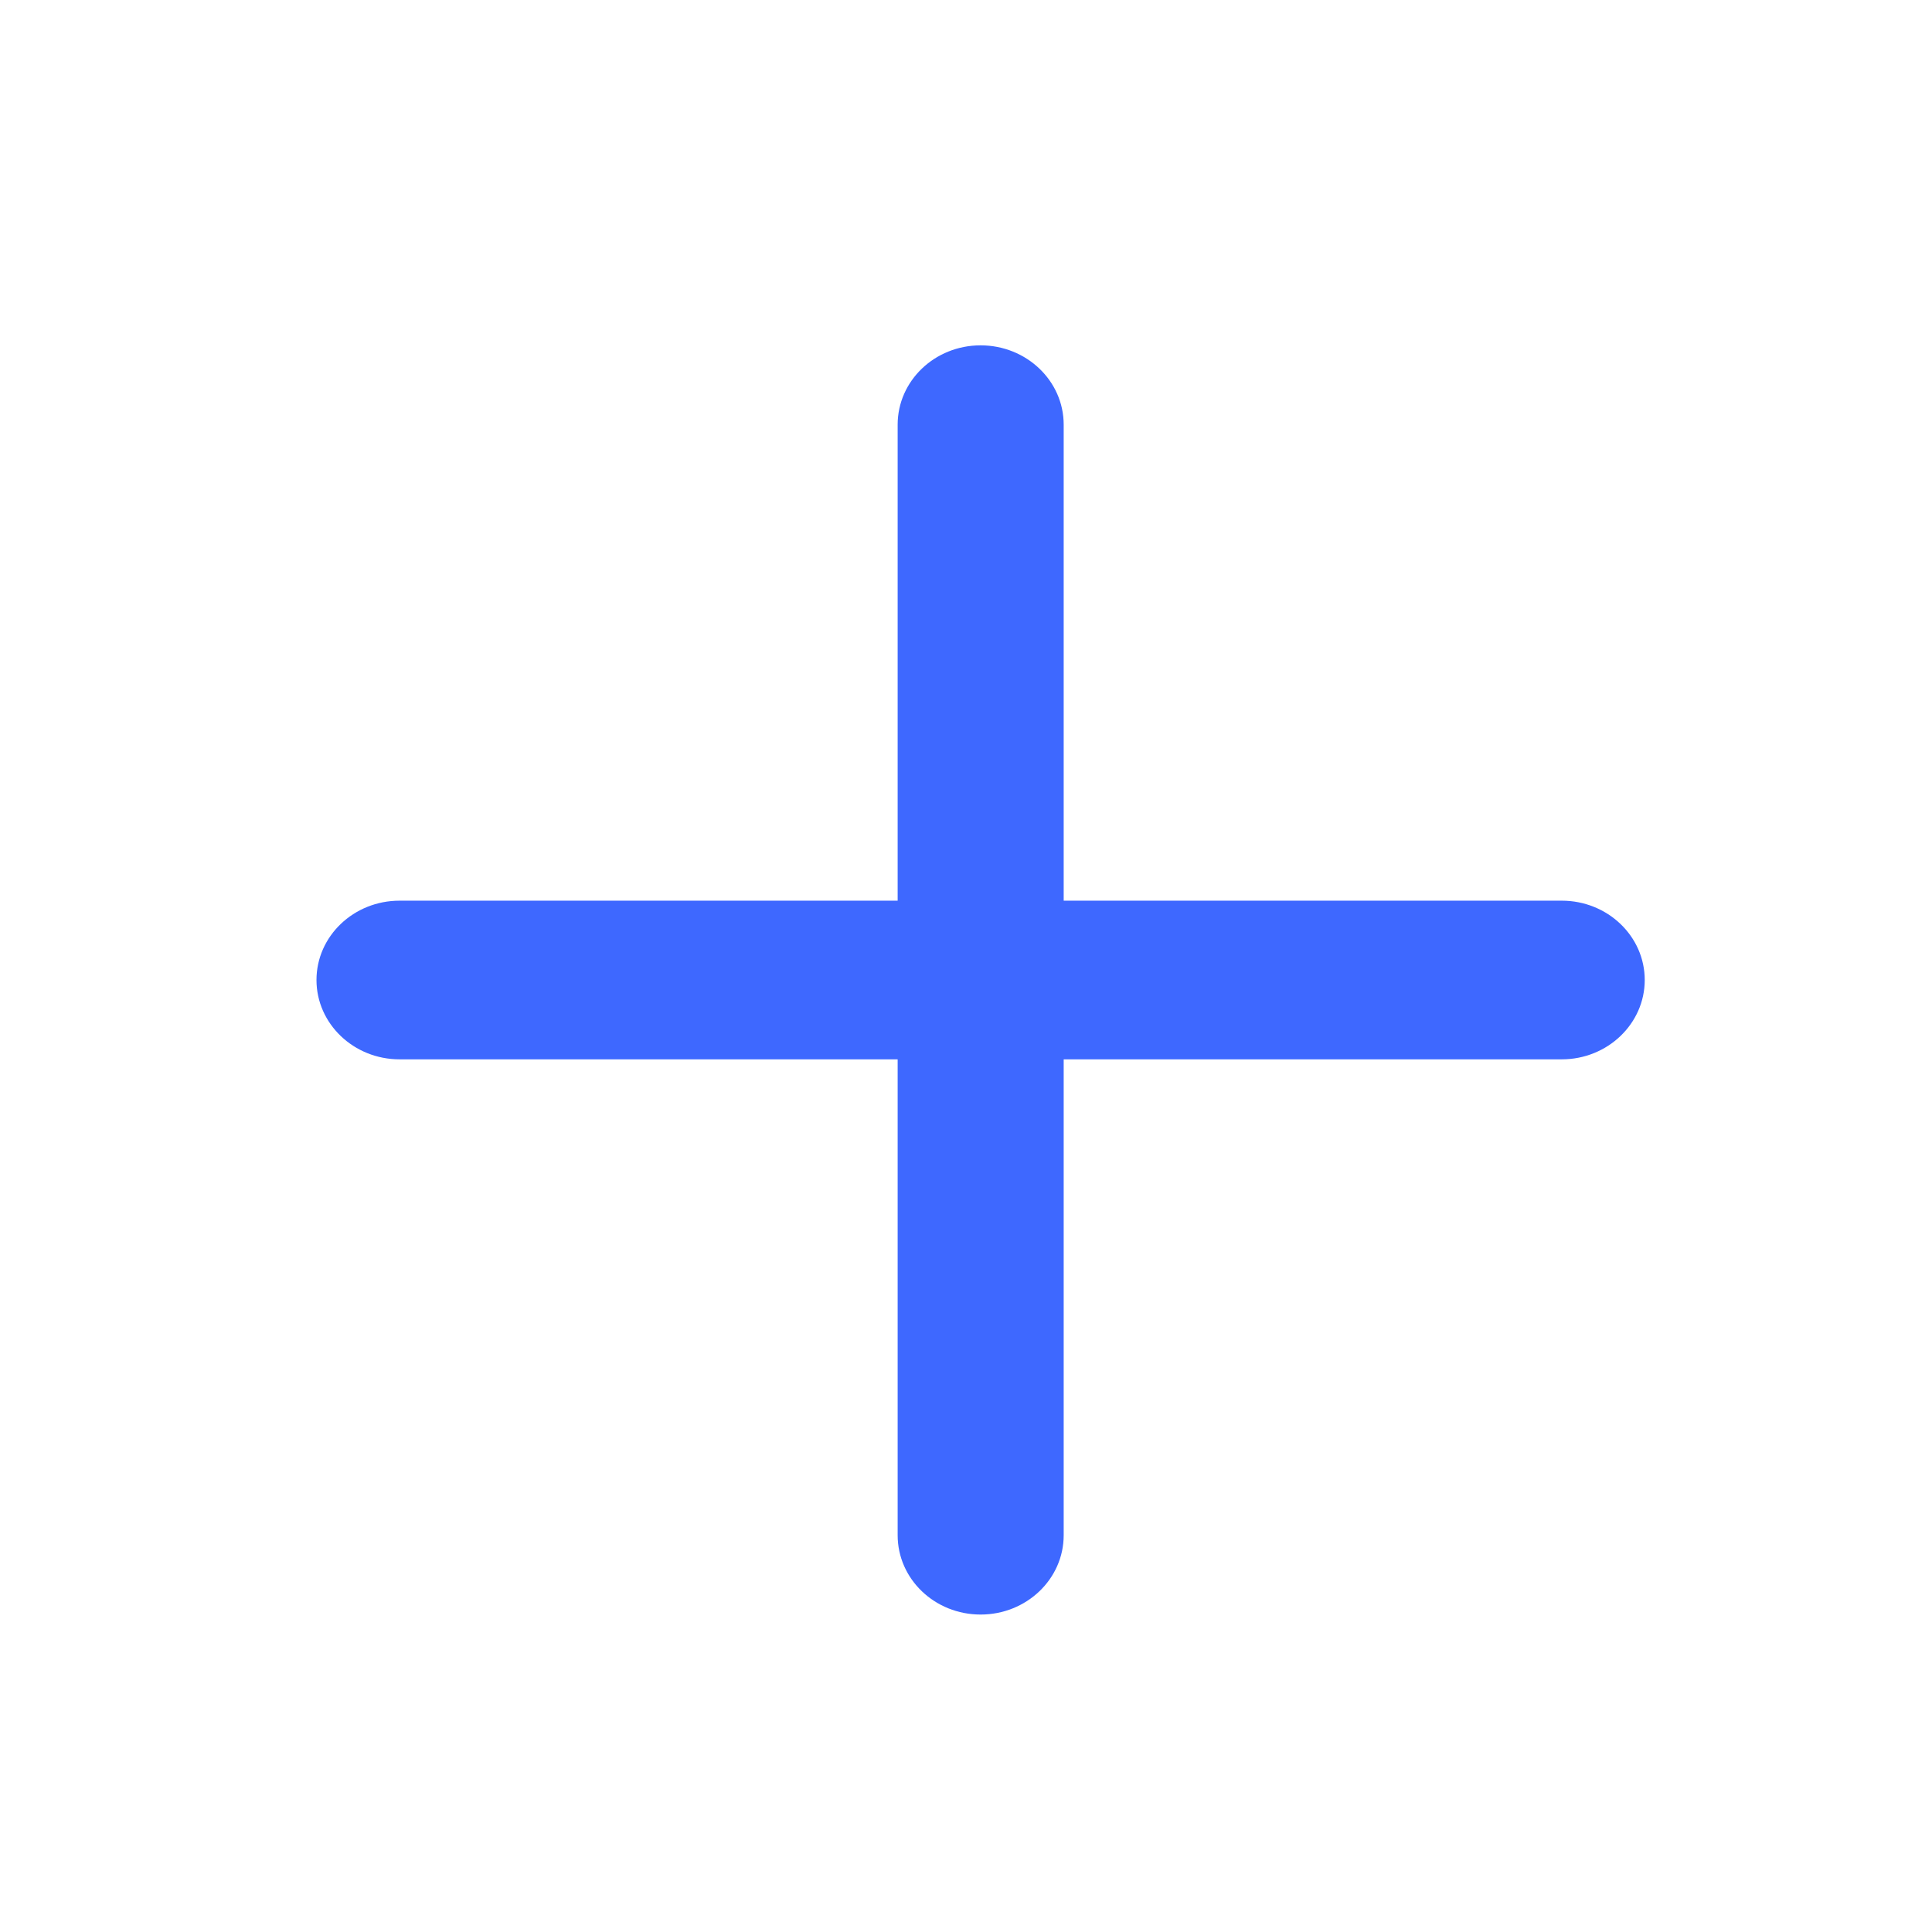 <?xml version="1.0" encoding="UTF-8" standalone="no"?>
<!DOCTYPE svg PUBLIC "-//W3C//DTD SVG 1.1//EN" "http://www.w3.org/Graphics/SVG/1.1/DTD/svg11.dtd">
<!-- Created with Vectornator (http://vectornator.io/) -->
<svg height="100%" stroke-miterlimit="10" style="fill-rule:nonzero;clip-rule:evenodd;stroke-linecap:round;stroke-linejoin:round;" version="1.1" viewBox="0 0 16 16" width="100%" xml:space="preserve" xmlns="http://www.w3.org/2000/svg" xmlns:vectornator="http://vectornator.io" xmlns:xlink="http://www.w3.org/1999/xlink">
<defs/>
<g id="Untitled" vectornator:layerName="Untitled">
<path d="M8.121 2.86C8.501 2.86 8.809 3.154 8.809 3.517L8.809 7.459L12.934 7.459C13.313 7.459 13.621 7.753 13.621 8.116C13.621 8.478 13.313 8.773 12.934 8.773L8.809 8.773L8.809 12.714C8.809 13.077 8.501 13.371 8.121 13.371C7.741 13.371 7.434 13.077 7.434 12.714L7.434 8.773L3.309 8.773C2.929 8.773 2.621 8.478 2.621 8.116C2.621 7.753 2.929 7.459 3.309 7.459L7.434 7.459L7.434 3.517C7.434 3.154 7.741 2.86 8.121 2.86Z" fill="#3e68ff" fill-rule="evenodd" opacity="1" stroke="none" vectornator:layerName="path"/>
<path d="M12.906 11.495" fill="#3e68ff" fill-rule="nonzero" opacity="1" stroke="none" vectornator:layerName="Curve 1"/>
<path d="M12.906 11.495" fill="#3e68ff" fill-rule="nonzero" opacity="1" stroke="none" vectornator:layerName="Curve 2"/>
</g>
</svg>
